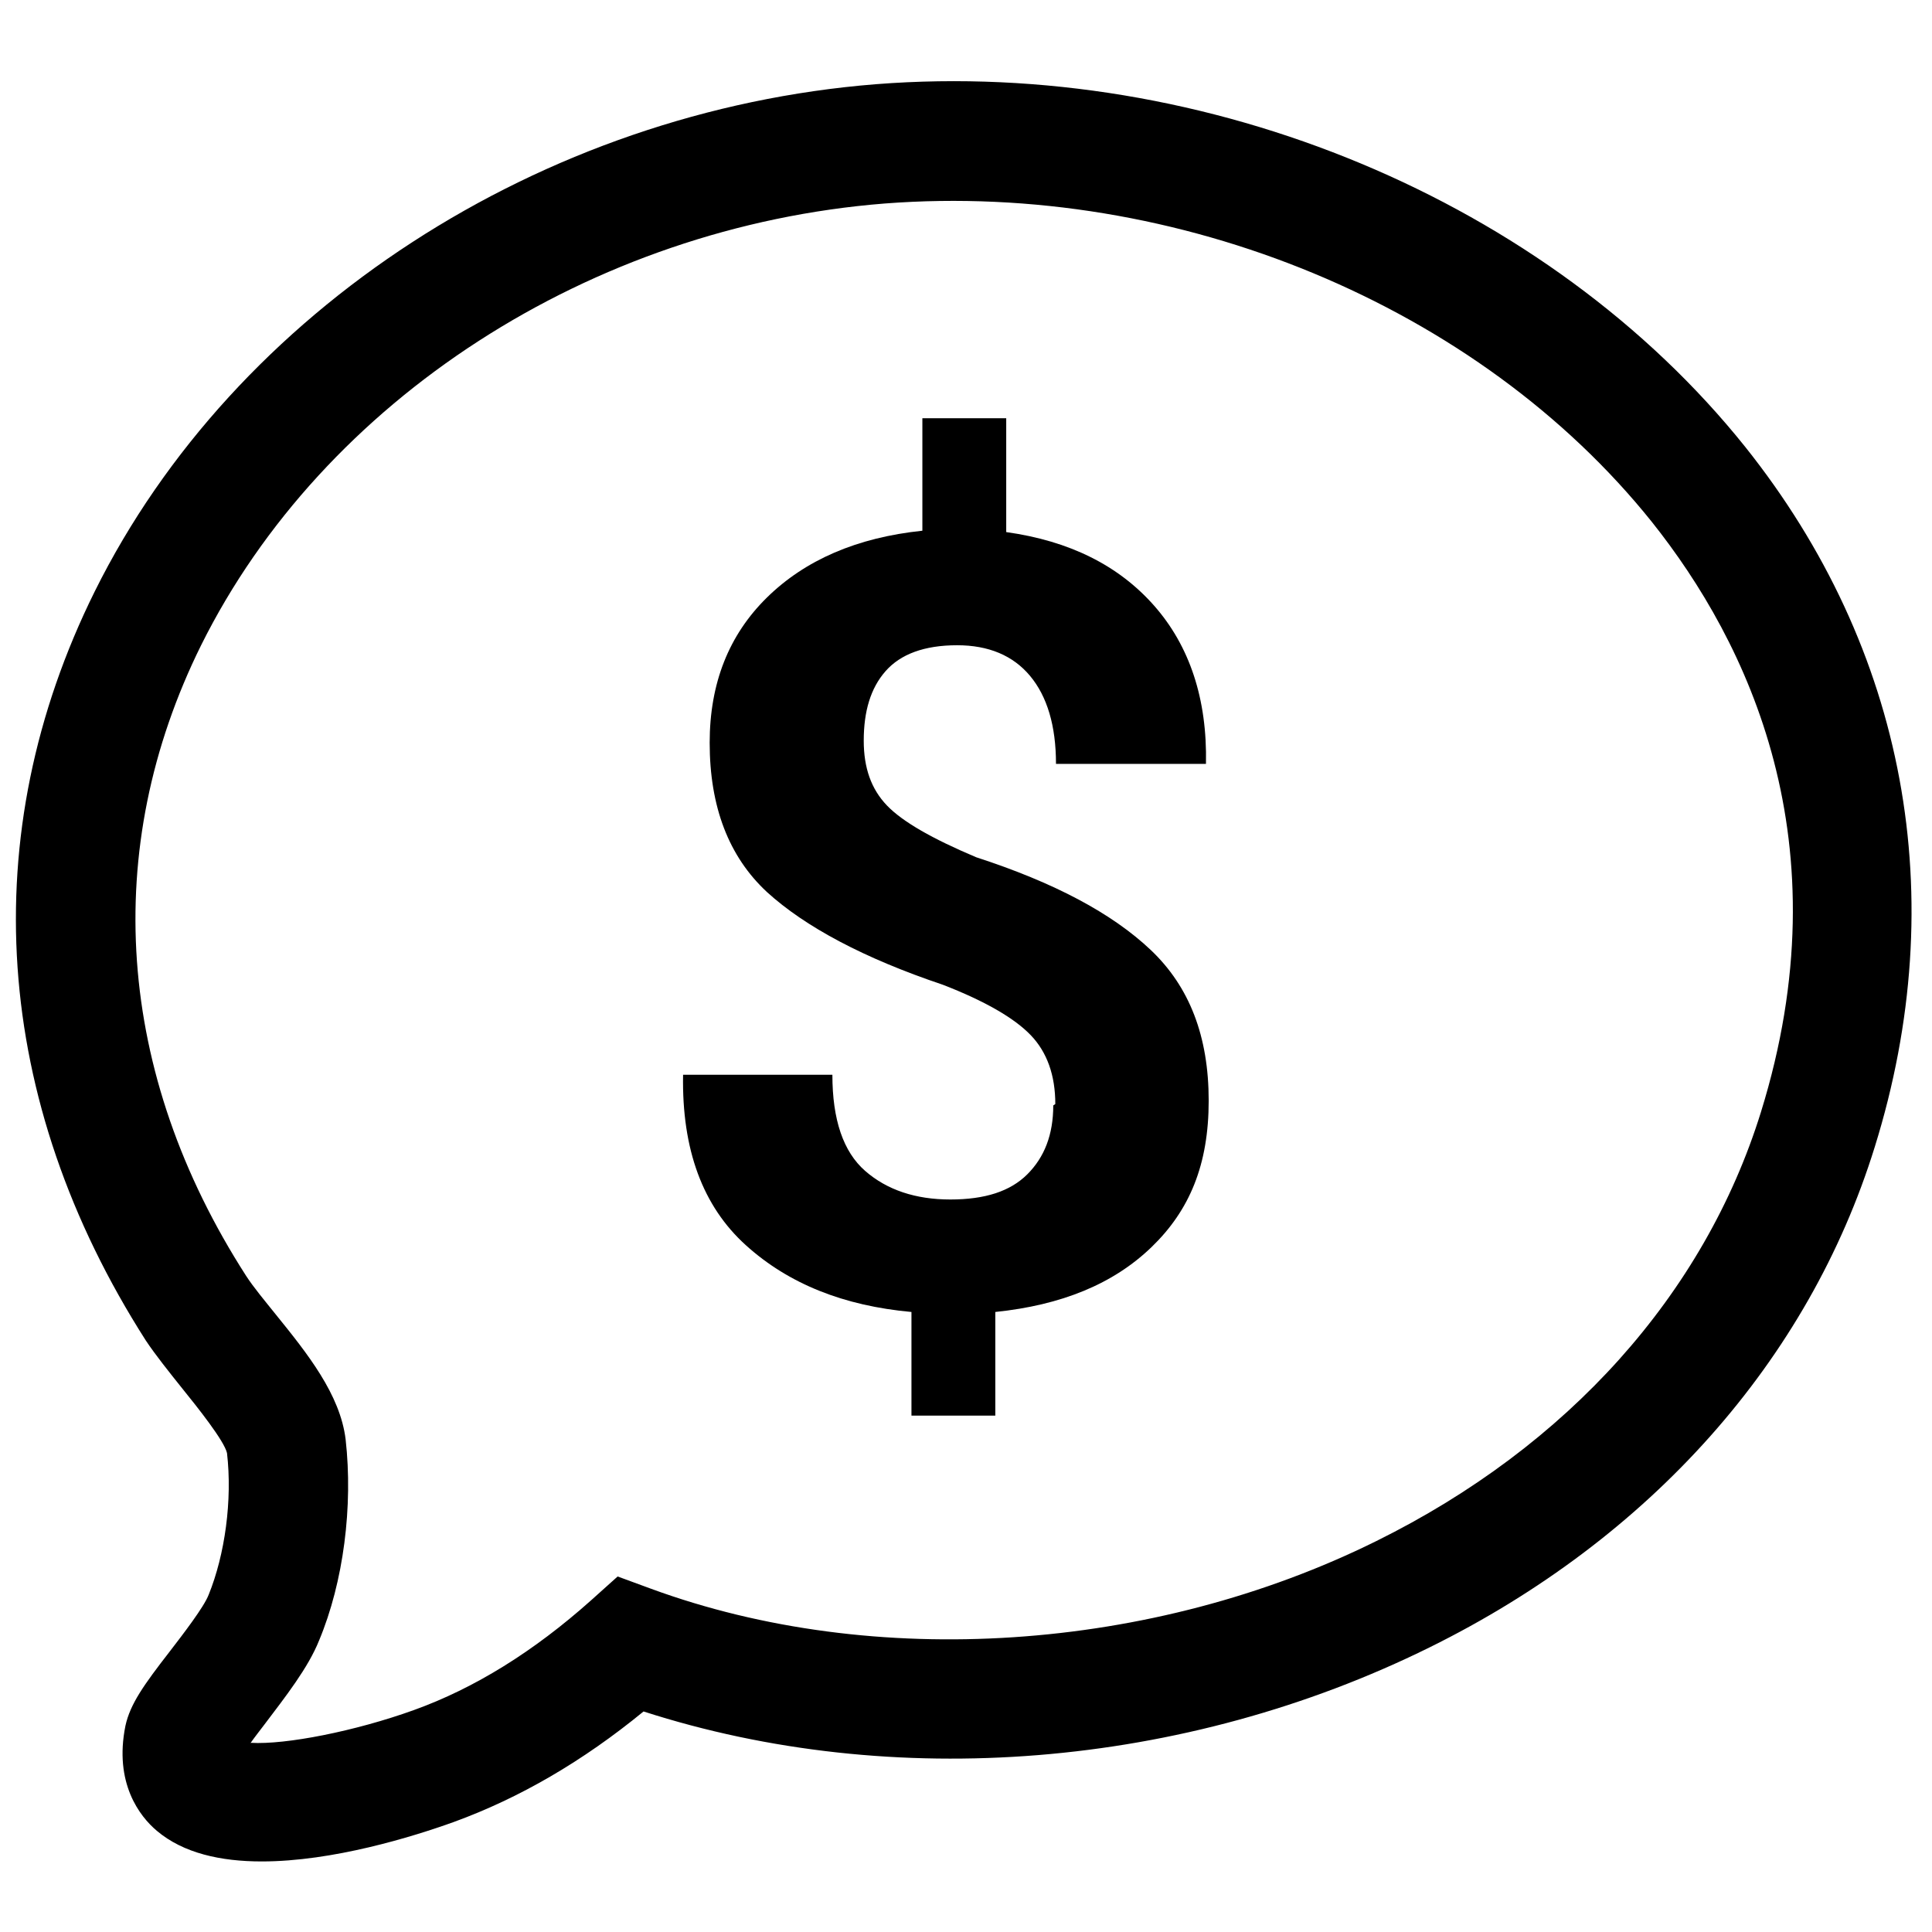 <svg xmlns="http://www.w3.org/2000/svg" viewBox="0 0 28.34 26.55" fill="currentColor" stroke="currentColor" stroke-width="0" width="30" height="30">
                            <g transform="translate(0, 0)">
                                <path fill="currentColor" d="M3.84,26.41c-.6,0-1.15-.12-1.54-.45-.25-.21-.63-.7-.46-1.54.07-.32.27-.6.65-1.09.2-.26.5-.65.57-.83.24-.59.35-1.39.27-2.08-.04-.18-.44-.68-.65-.94-.2-.25-.4-.5-.54-.71C-.11,15.25-.38,11.35,1.39,7.78,3.44,3.65,7.94.73,12.85.34h0c4.86-.38,9.86,1.71,12.75,5.32,2.36,2.96,3.04,6.61,1.9,10.27-.97,3.13-3.29,5.74-6.53,7.34-3.6,1.78-7.87,2.12-11.53.94-.89.73-1.82,1.27-2.78,1.62-.61.22-1.78.58-2.82.58ZM3.68,24.67c.51.03,1.53-.17,2.39-.48.89-.32,1.76-.86,2.6-1.61l.39-.35.49.18c3.27,1.2,7.35.93,10.64-.7,2.81-1.39,4.81-3.62,5.64-6.29,1.23-3.96-.19-6.89-1.6-8.66-2.54-3.17-6.95-5-11.25-4.67h0c-4.31.34-8.24,2.88-10.03,6.48-1.48,2.99-1.25,6.28.66,9.25.11.17.27.36.43.56.47.58.95,1.18,1.03,1.84.11.98-.03,2.09-.39,2.95-.16.4-.49.82-.8,1.23-.06.08-.14.18-.21.28Z"/>
                                <path fill="currentColor" d="M15.48,15.3c0-.42-.12-.76-.36-1.01s-.67-.5-1.29-.74c-1.16-.39-2.02-.85-2.58-1.36-.56-.52-.84-1.25-.84-2.19,0-.87.28-1.58.84-2.13.56-.55,1.32-.88,2.28-.98v-1.65h1.23v1.67c.93.13,1.65.49,2.17,1.08.52.59.78,1.37.76,2.32h-2.2c0-.56-.13-.99-.38-1.29-.25-.3-.61-.45-1.07-.45-.48,0-.83.13-1.05.38-.22.25-.32.59-.32,1.02,0,.4.11.71.34.95.23.24.67.49,1.31.76,1.14.37,1.99.82,2.56,1.36.57.54.85,1.27.85,2.21s-.28,1.61-.84,2.15c-.56.54-1.32.85-2.29.95v1.52h-1.23v-1.52c-.99-.09-1.8-.41-2.43-.98s-.94-1.4-.92-2.5h2.19c0 .66.16,1.13.48,1.41.32.28.74.42,1.25.42s.88-.12,1.13-.37c.25-.25.38-.58.38-1.01Z"/>
                            </g>
                        </svg>